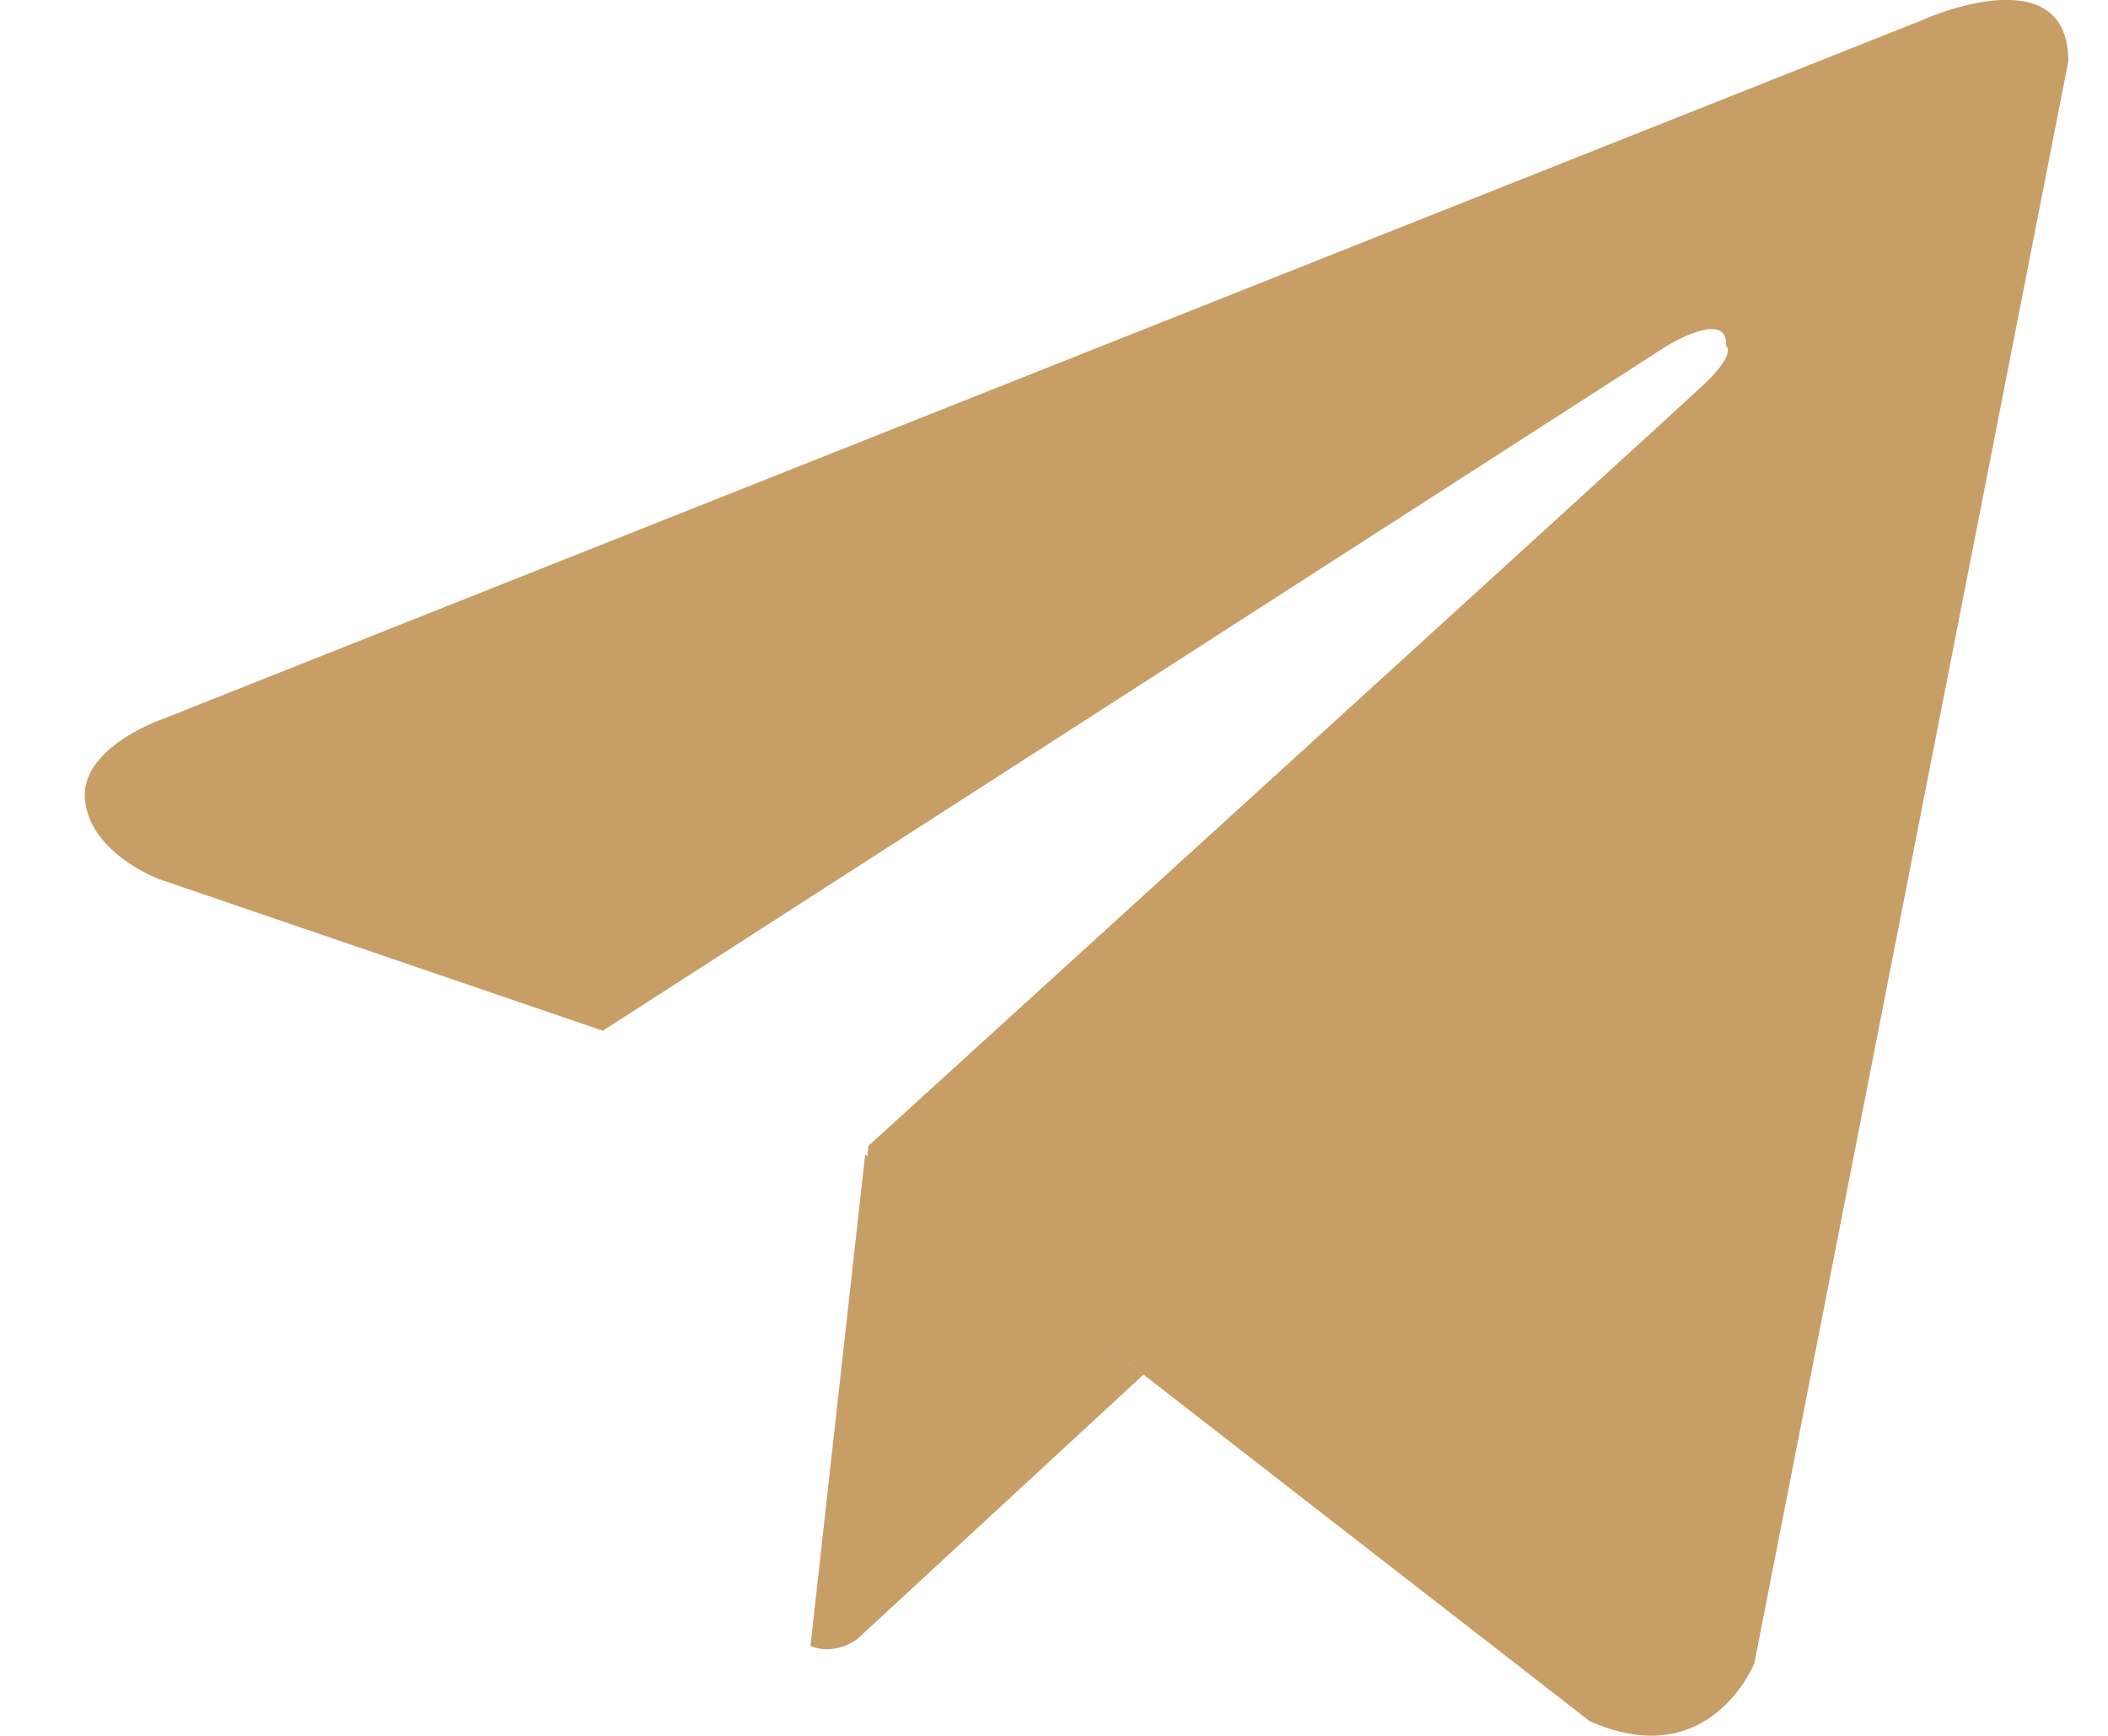 <?xml version="1.0" encoding="UTF-8"?> <svg xmlns="http://www.w3.org/2000/svg" width="17" height="14" viewBox="0 0 17 14" fill="none"> <path d="M15.518 0.156L1.307 5.801C1.307 5.801 0.633 6.032 0.686 6.462C0.739 6.892 1.285 7.091 1.285 7.091L4.858 8.312L4.863 8.317V8.312L13.442 2.79C13.442 2.79 13.936 2.484 13.92 2.79C13.92 2.79 14.01 2.844 13.745 3.097C13.479 3.349 7.003 9.242 7.003 9.242L6.992 9.355L12.821 13.882C13.792 14.312 14.148 13.414 14.148 13.414L16.68 0.494C16.68 -0.366 15.512 0.156 15.518 0.156Z" fill="#C89E67"></path> <path d="M9.222 11.086L6.913 13.22C6.913 13.22 6.733 13.36 6.536 13.274L6.977 9.312" fill="#C89E67"></path> </svg> 
